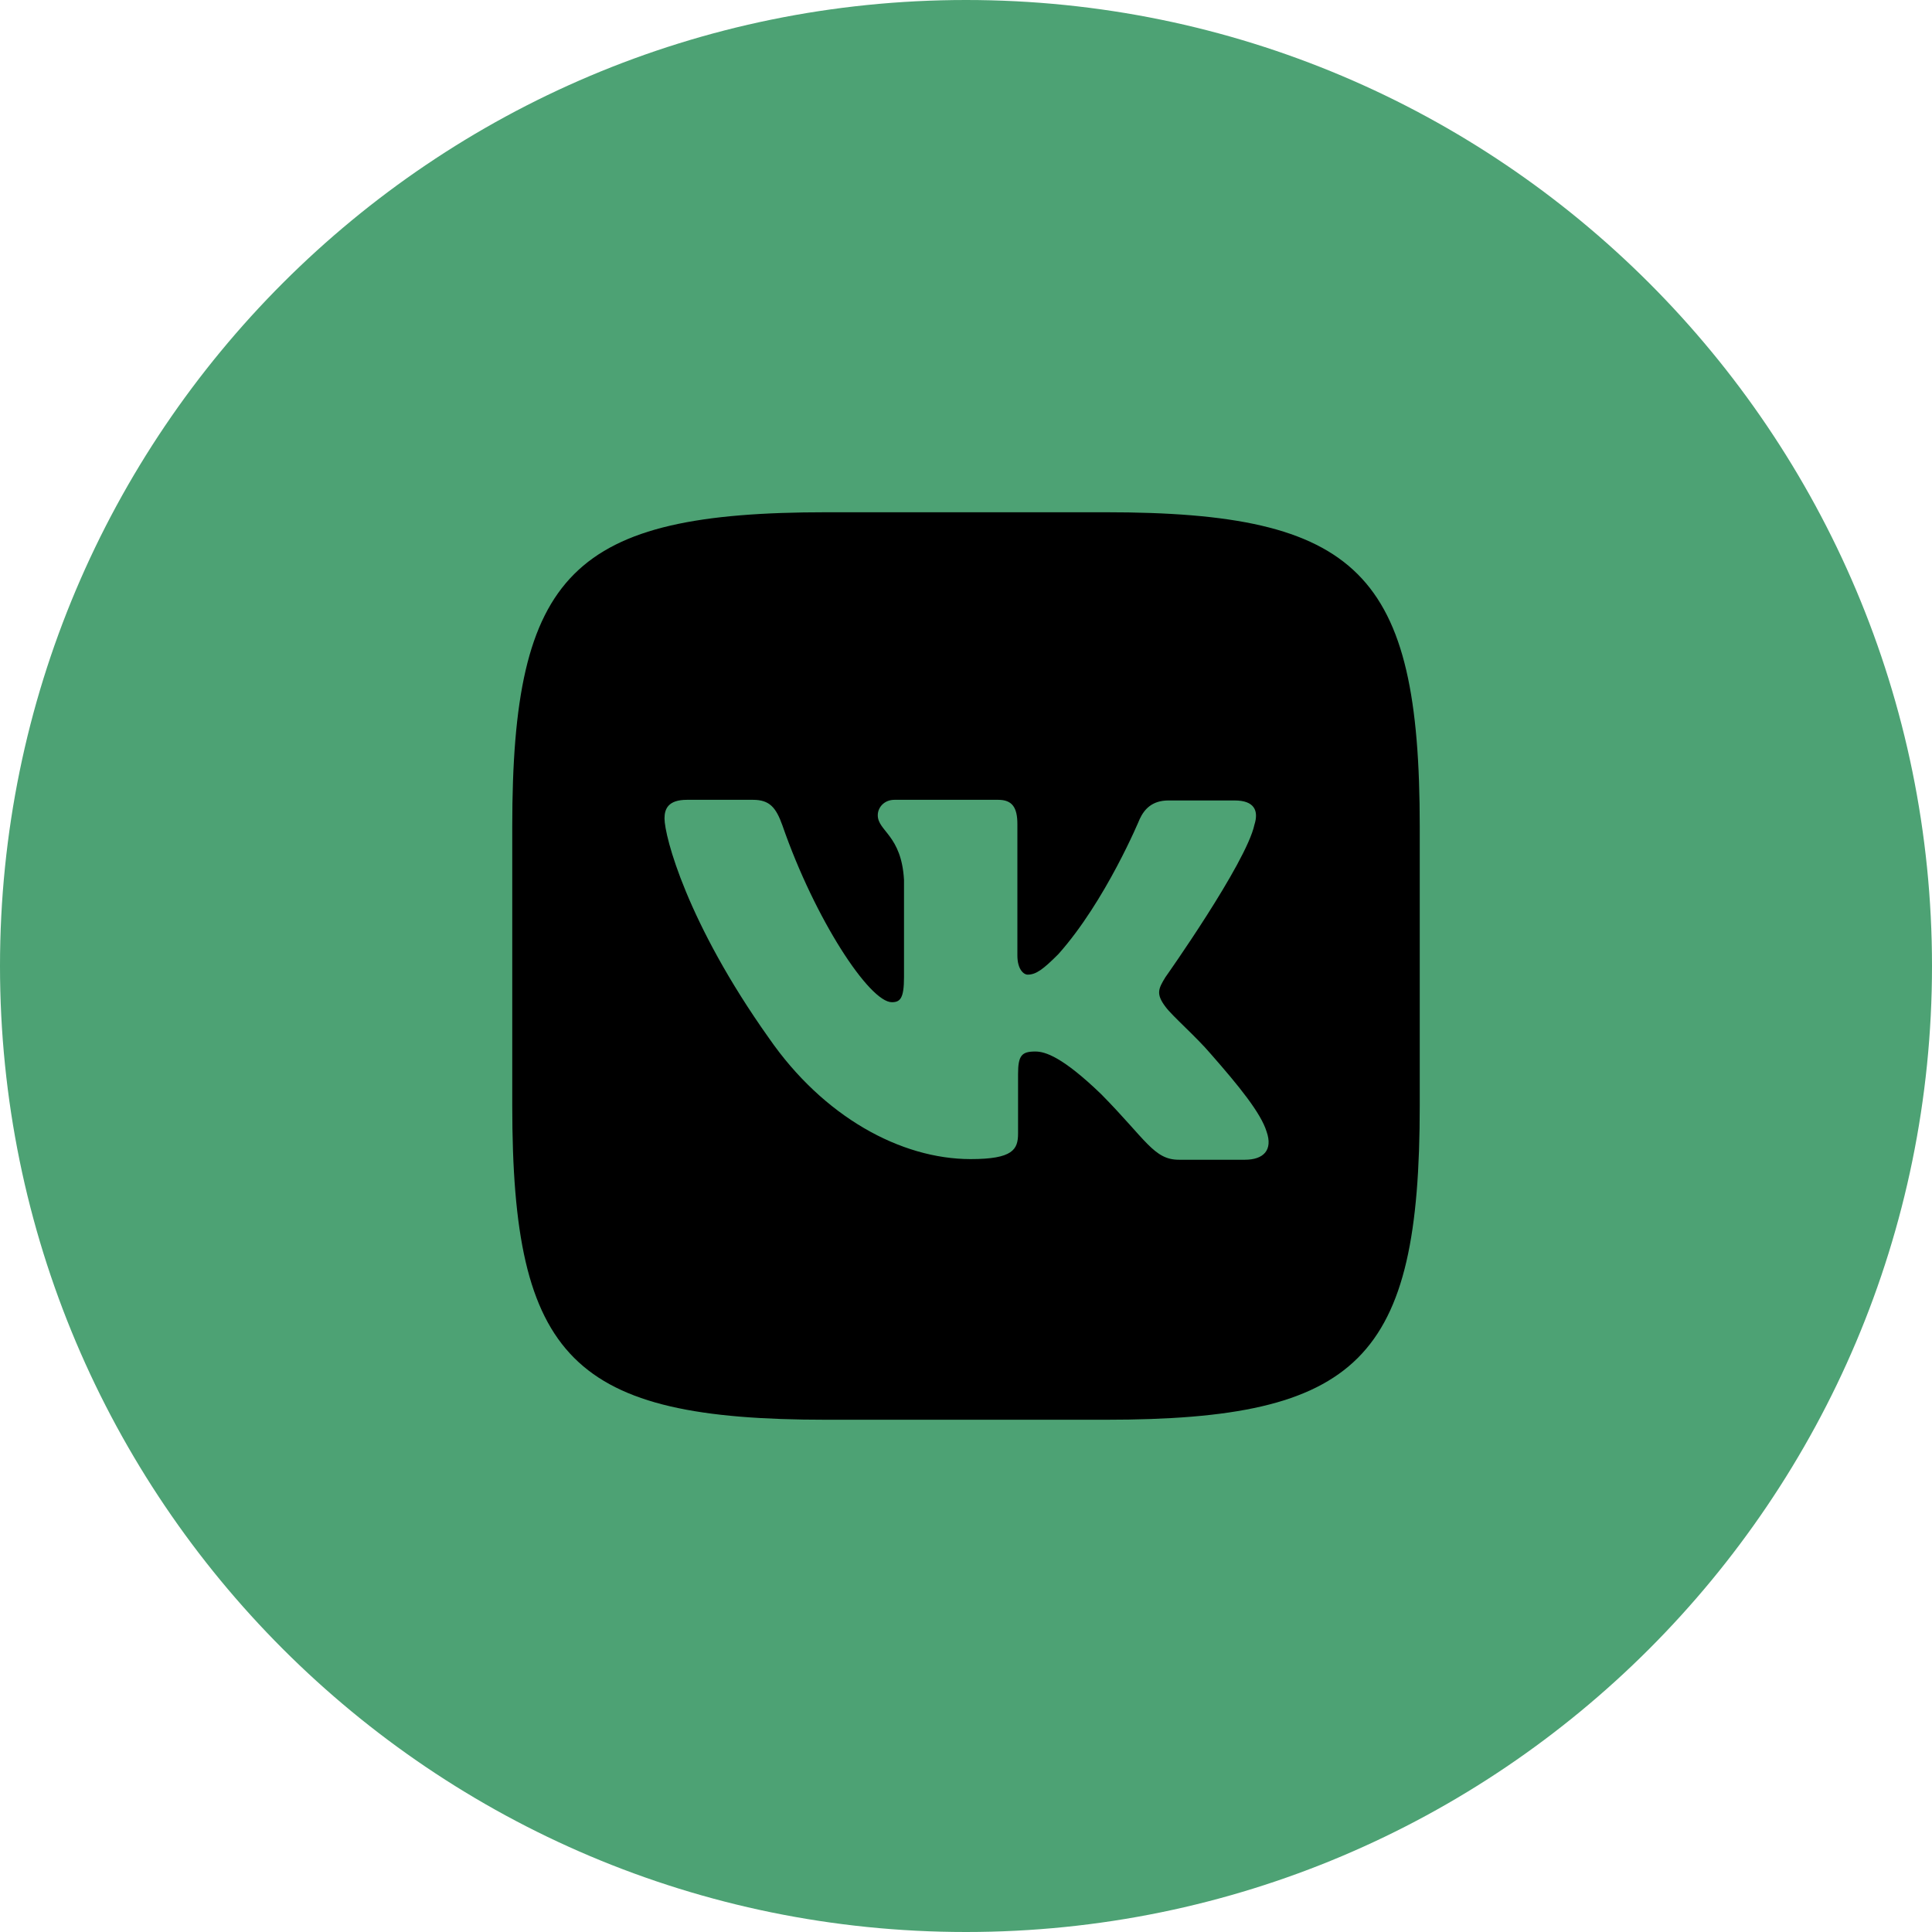 <?xml version="1.0" encoding="UTF-8"?> <svg xmlns="http://www.w3.org/2000/svg" width="57" height="57" viewBox="0 0 57 57" fill="none"><g clip-path="url(#clip0_20_2)"><path d="M28.5 57C44.24 57 57 44.24 57 28.5C57 12.76 44.24 0 28.5 0C12.76 0 0 12.76 0 28.5C0 44.24 12.76 57 28.5 57Z" fill="#4DA274"></path><path d="M32.61 15.113H24.39C16.889 15.113 15.113 16.889 15.113 24.39V32.61C15.113 40.111 16.889 41.887 24.39 41.887H32.61C40.111 41.887 41.887 40.111 41.887 32.61V24.39C41.887 16.889 40.092 15.113 32.61 15.113ZM36.729 34.216H34.781C34.044 34.216 33.817 33.63 32.495 32.288C31.342 31.175 30.832 31.023 30.546 31.023C30.149 31.023 30.036 31.134 30.036 31.684V33.441C30.036 33.914 29.884 34.197 28.637 34.197C26.578 34.197 24.292 32.95 22.685 30.626C20.267 27.225 19.605 24.674 19.605 24.145C19.605 23.861 19.717 23.597 20.267 23.597H22.215C22.706 23.597 22.895 23.824 23.084 24.353C24.047 27.131 25.654 29.568 26.312 29.568C26.558 29.568 26.671 29.457 26.671 28.831V25.959C26.596 24.636 25.897 24.523 25.897 24.051C25.897 23.824 26.085 23.597 26.388 23.597H29.45C29.865 23.597 30.016 23.824 30.016 24.315V28.188C30.016 28.604 30.205 28.755 30.319 28.755C30.564 28.755 30.772 28.604 31.225 28.15C32.624 26.582 33.625 24.164 33.625 24.164C33.758 23.88 33.984 23.616 34.475 23.616H36.424C37.009 23.616 37.142 23.918 37.009 24.334C36.764 25.468 34.383 28.831 34.383 28.831C34.175 29.171 34.1 29.323 34.383 29.7C34.591 29.983 35.274 30.569 35.725 31.098C36.556 32.045 37.199 32.837 37.368 33.385C37.56 33.932 37.277 34.216 36.729 34.216Z" fill="black"></path></g><defs><clipPath id="clip0_20_2"><rect width="57" height="57" fill="white"></rect></clipPath></defs></svg> 